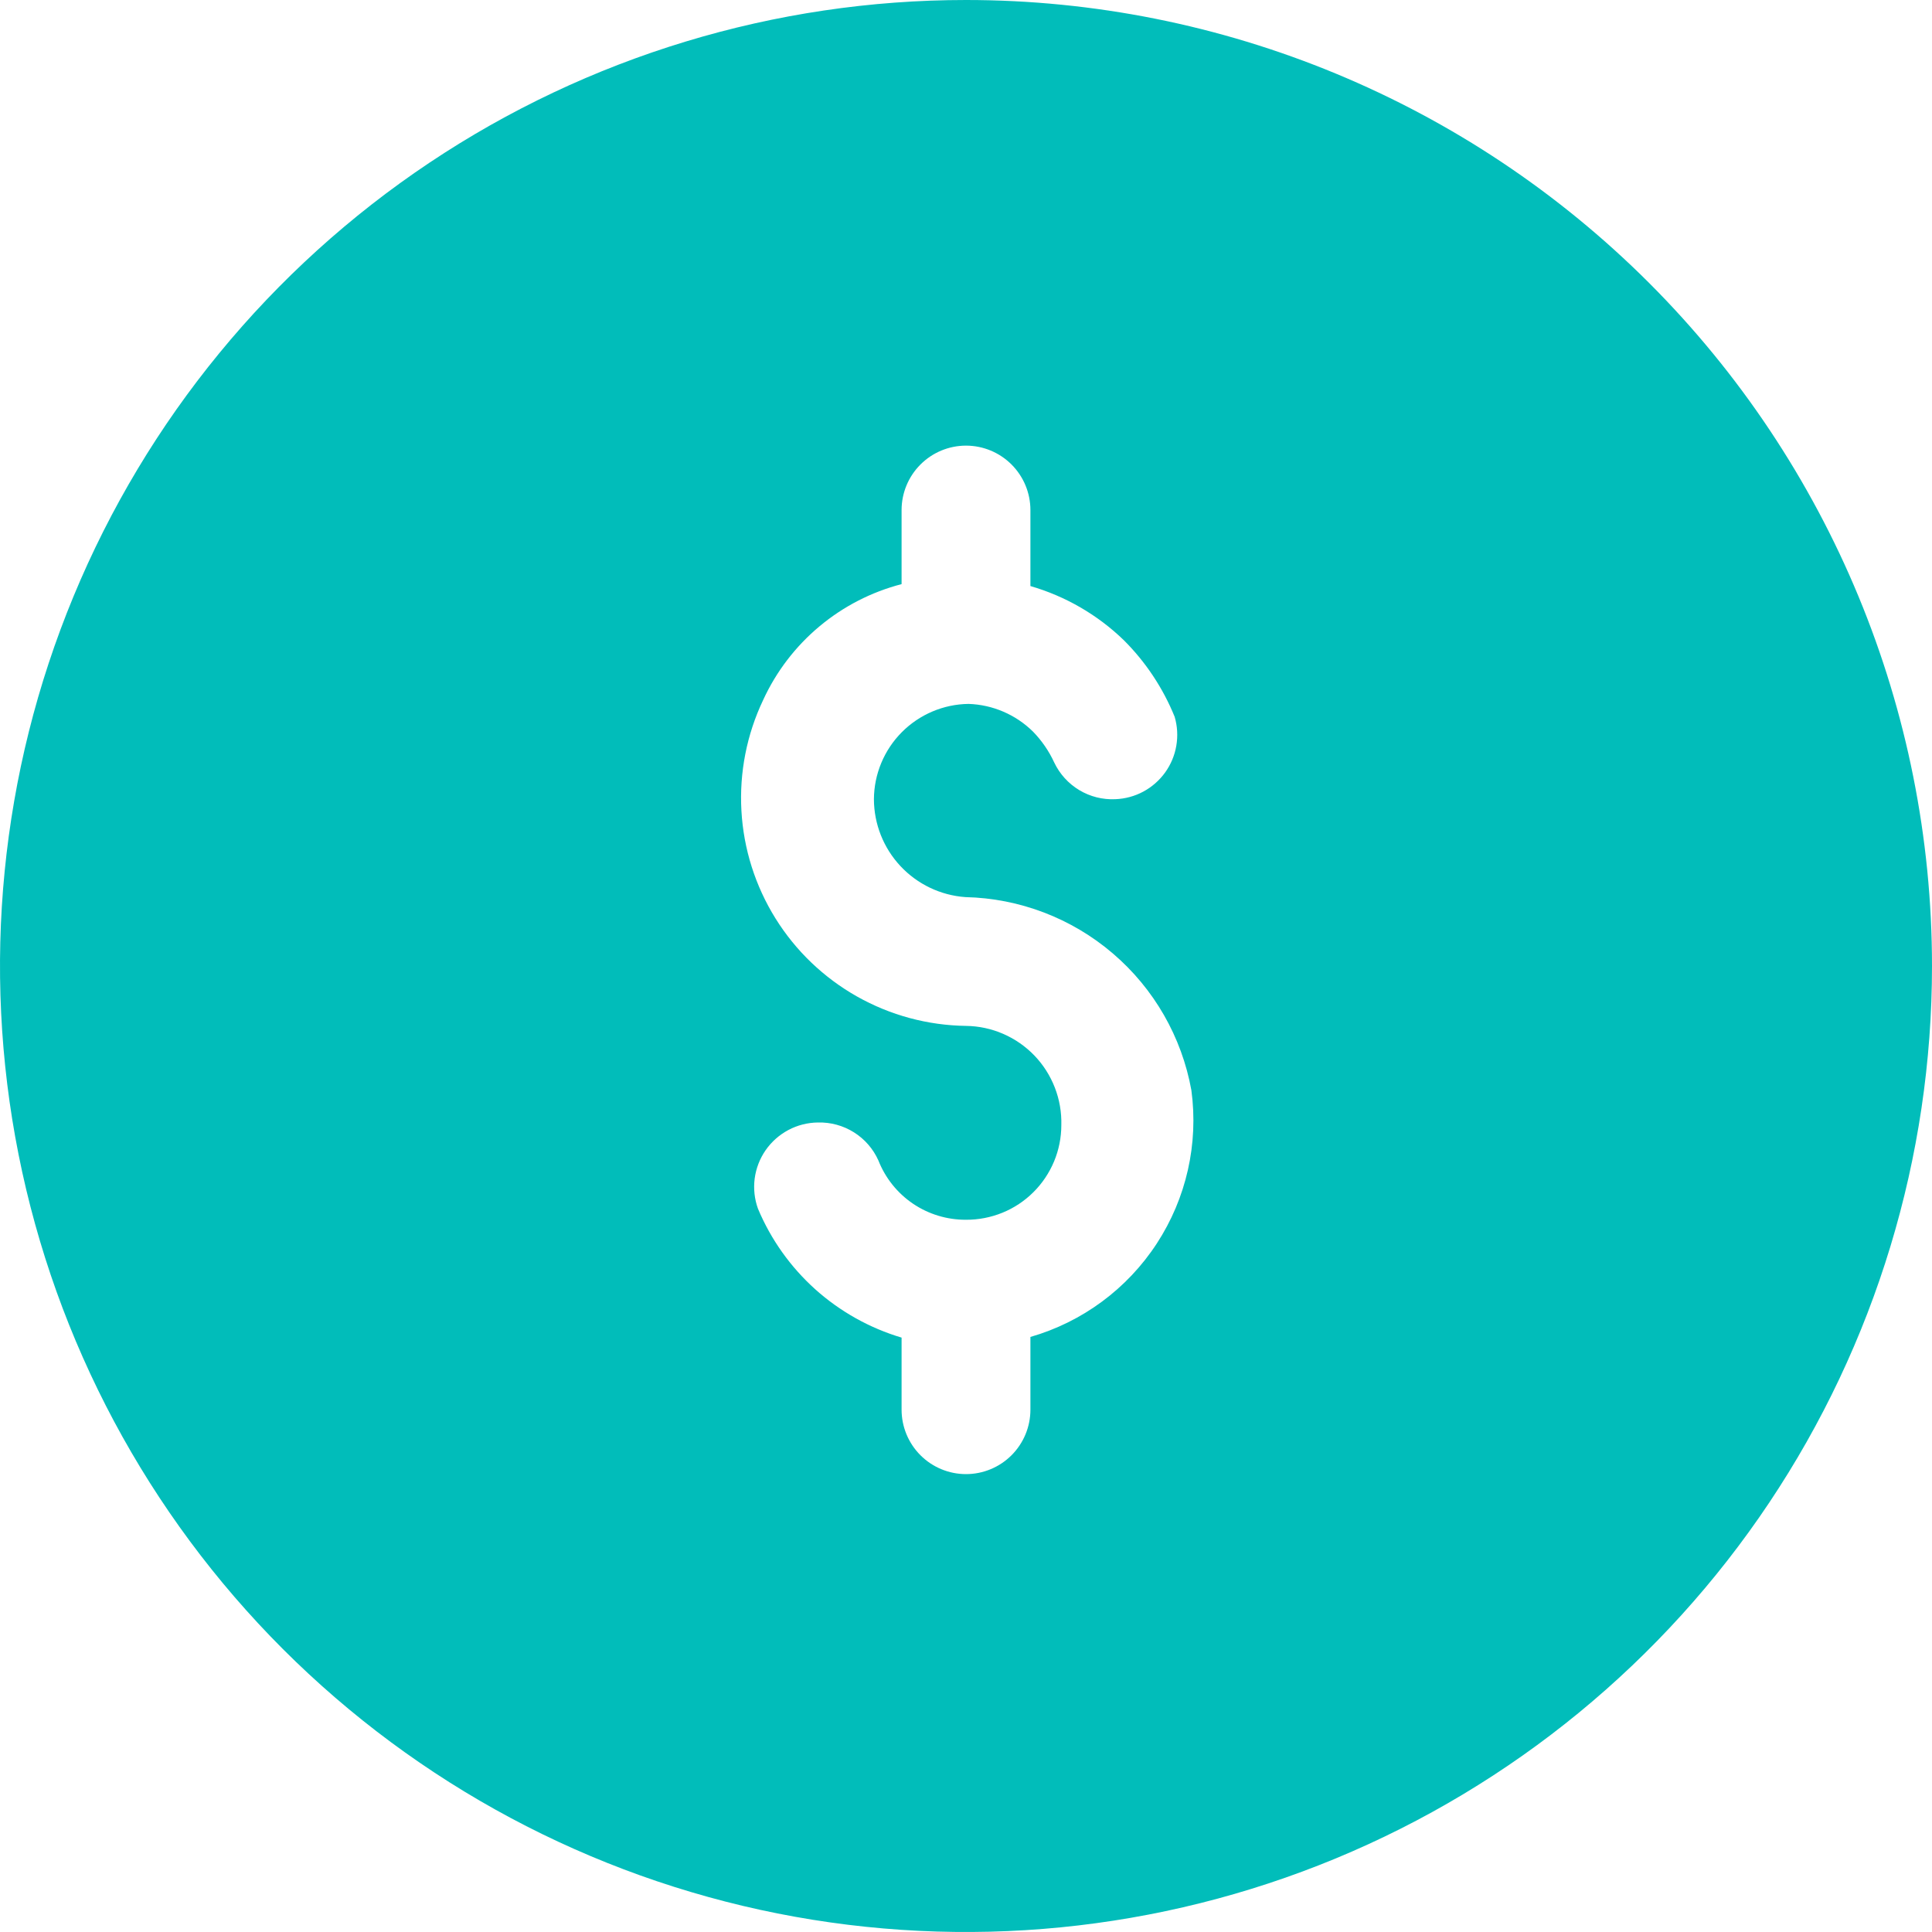 <svg width="50" height="50" viewBox="0 0 50 50" fill="none" xmlns="http://www.w3.org/2000/svg">
<path d="M25 0C20.055 0 15.222 1.466 11.111 4.213C7 6.96 3.795 10.865 1.903 15.433C0.011 20.001 -0.484 25.028 0.48 29.877C1.445 34.727 3.826 39.181 7.322 42.678C10.819 46.174 15.273 48.555 20.123 49.52C24.972 50.484 29.999 49.989 34.567 48.097C39.135 46.205 43.04 43.001 45.787 38.889C48.534 34.778 50 29.945 50 25C50 18.37 47.366 12.011 42.678 7.322C37.989 2.634 31.63 0 25 0ZM26.667 34.6V36.483C26.667 36.925 26.491 37.349 26.178 37.662C25.866 37.974 25.442 38.15 25 38.15C24.558 38.15 24.134 37.974 23.822 37.662C23.509 37.349 23.333 36.925 23.333 36.483V34.617C22.506 34.371 21.743 33.944 21.1 33.368C20.458 32.791 19.951 32.079 19.617 31.283C19.526 31.033 19.497 30.765 19.531 30.501C19.566 30.237 19.663 29.985 19.815 29.766C19.967 29.548 20.169 29.369 20.404 29.244C20.639 29.119 20.901 29.053 21.167 29.05C21.496 29.041 21.82 29.129 22.099 29.304C22.378 29.479 22.599 29.733 22.733 30.033C22.912 30.488 23.224 30.878 23.629 31.152C24.033 31.425 24.512 31.57 25 31.567C25.323 31.569 25.643 31.507 25.943 31.385C26.242 31.263 26.514 31.083 26.743 30.855C26.973 30.627 27.154 30.356 27.279 30.058C27.403 29.76 27.467 29.44 27.467 29.117C27.476 28.786 27.419 28.456 27.299 28.147C27.179 27.838 27 27.556 26.77 27.317C26.541 27.079 26.266 26.888 25.962 26.756C25.658 26.624 25.331 26.554 25 26.55C24.011 26.537 23.041 26.275 22.179 25.789C21.318 25.303 20.592 24.608 20.07 23.769C19.547 22.929 19.243 21.971 19.188 20.983C19.132 19.996 19.325 19.01 19.75 18.117C20.087 17.382 20.584 16.732 21.204 16.213C21.824 15.694 22.551 15.32 23.333 15.117V13.2C23.333 12.758 23.509 12.334 23.822 12.021C24.134 11.709 24.558 11.533 25 11.533C25.442 11.533 25.866 11.709 26.178 12.021C26.491 12.334 26.667 12.758 26.667 13.2V15.167C27.574 15.43 28.404 15.91 29.083 16.567C29.651 17.133 30.098 17.807 30.4 18.55C30.471 18.793 30.486 19.049 30.443 19.299C30.401 19.548 30.302 19.785 30.154 19.991C30.006 20.196 29.813 20.366 29.59 20.486C29.367 20.606 29.12 20.673 28.867 20.683C28.538 20.699 28.213 20.617 27.931 20.448C27.65 20.279 27.424 20.03 27.283 19.733C27.147 19.437 26.961 19.167 26.733 18.933C26.287 18.494 25.692 18.238 25.067 18.217C24.417 18.225 23.796 18.489 23.338 18.95C22.88 19.411 22.621 20.033 22.617 20.683C22.619 21.326 22.864 21.944 23.303 22.414C23.742 22.884 24.342 23.171 24.983 23.217C26.385 23.248 27.733 23.763 28.799 24.674C29.866 25.585 30.584 26.837 30.833 28.217C31.02 29.604 30.702 31.011 29.937 32.183C29.172 33.355 28.011 34.213 26.667 34.6Z" fill="#01BDBA"/>
</svg>
